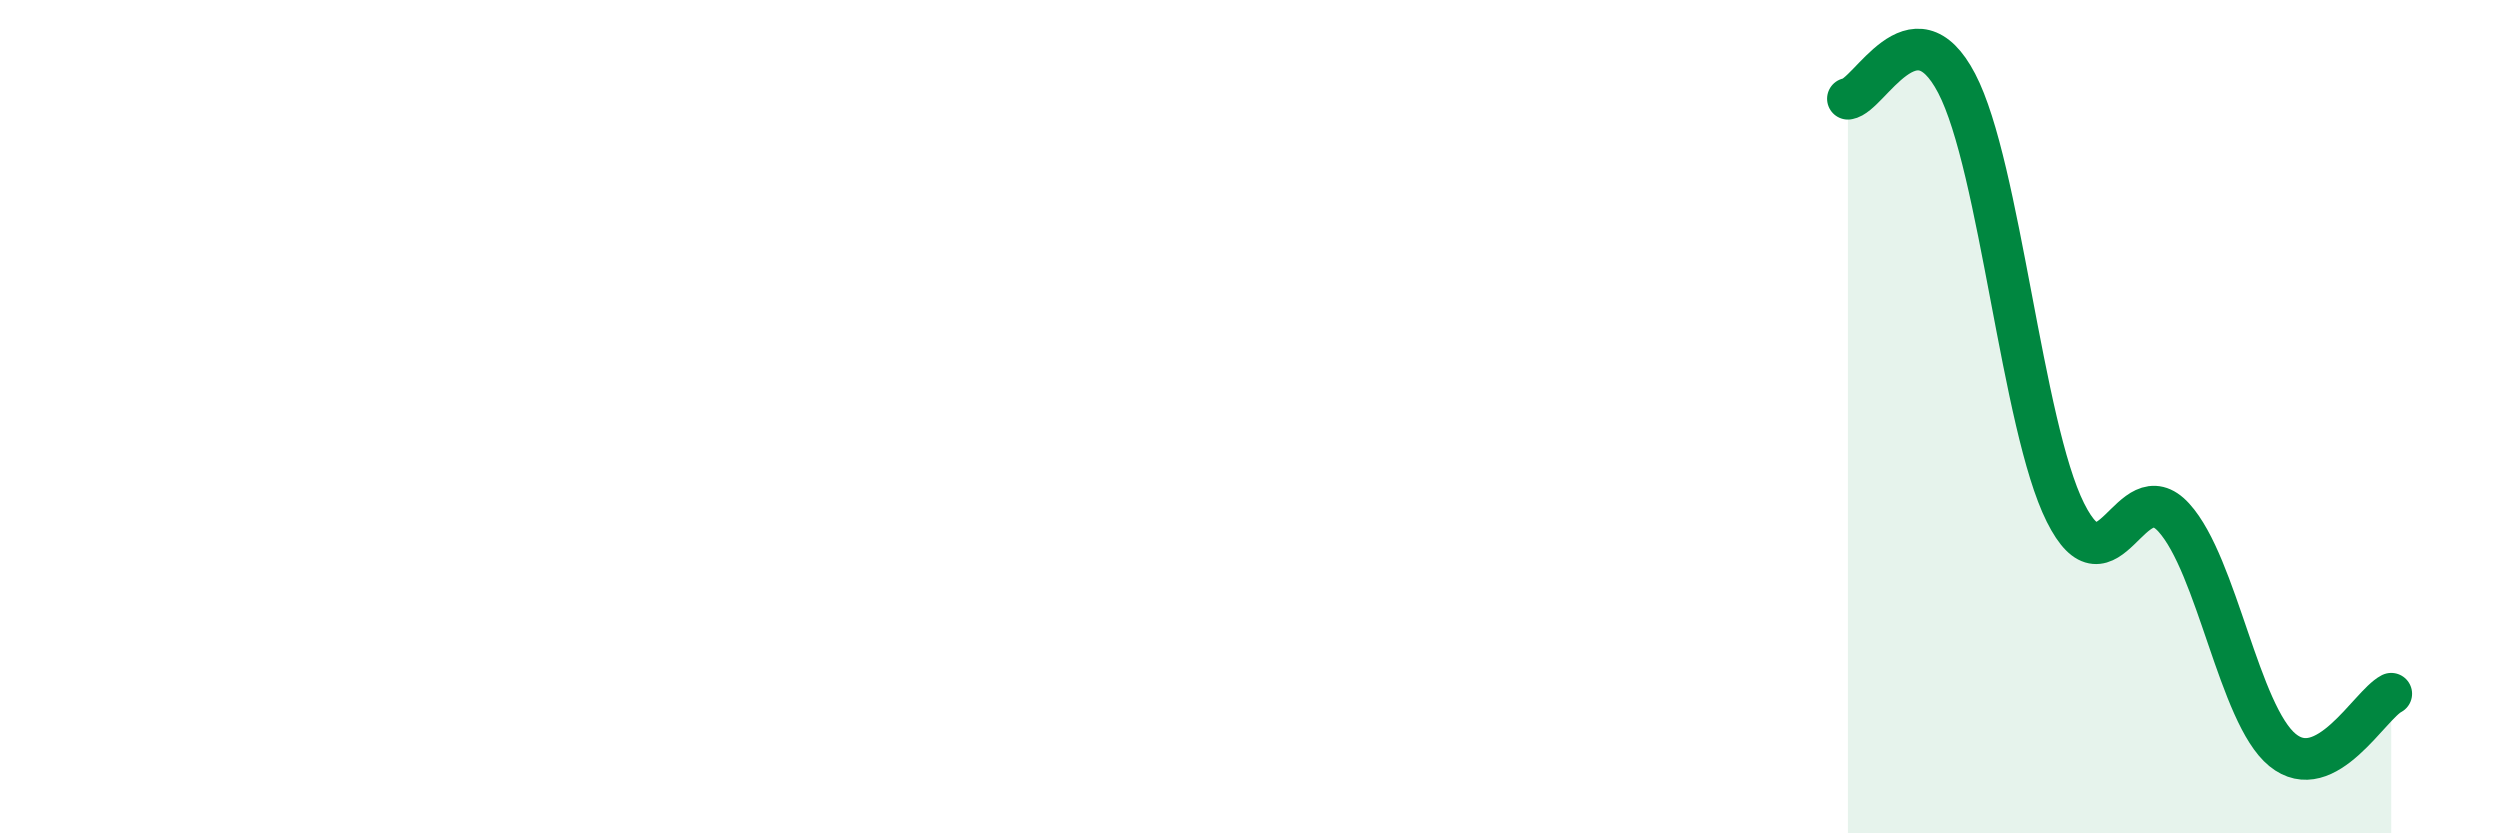 
    <svg width="60" height="20" viewBox="0 0 60 20" xmlns="http://www.w3.org/2000/svg">
      <path
        d="M 44.35,2.37 C 44.87,2.3 45.92,0.01 46.96,2 C 48,3.99 48.53,10.22 49.57,12.3 C 50.61,14.38 51.13,11.28 52.17,12.42 C 53.21,13.56 53.74,17.15 54.78,18 C 55.82,18.85 56.87,16.92 57.39,16.65L57.39 20L44.35 20Z"
        fill="#008740"
        opacity="0.1"
        stroke-linecap="round"
        stroke-linejoin="round"
      />
      <path
        d="M 44.35,2.37 C 44.87,2.3 45.92,0.01 46.96,2 C 48,3.99 48.53,10.22 49.57,12.3 C 50.61,14.38 51.13,11.28 52.17,12.42 C 53.21,13.56 53.74,17.15 54.78,18 C 55.82,18.85 56.87,16.92 57.39,16.65"
        stroke="#008740"
        stroke-width="1"
        fill="none"
        stroke-linecap="round"
        stroke-linejoin="round"
      />
    </svg>
  